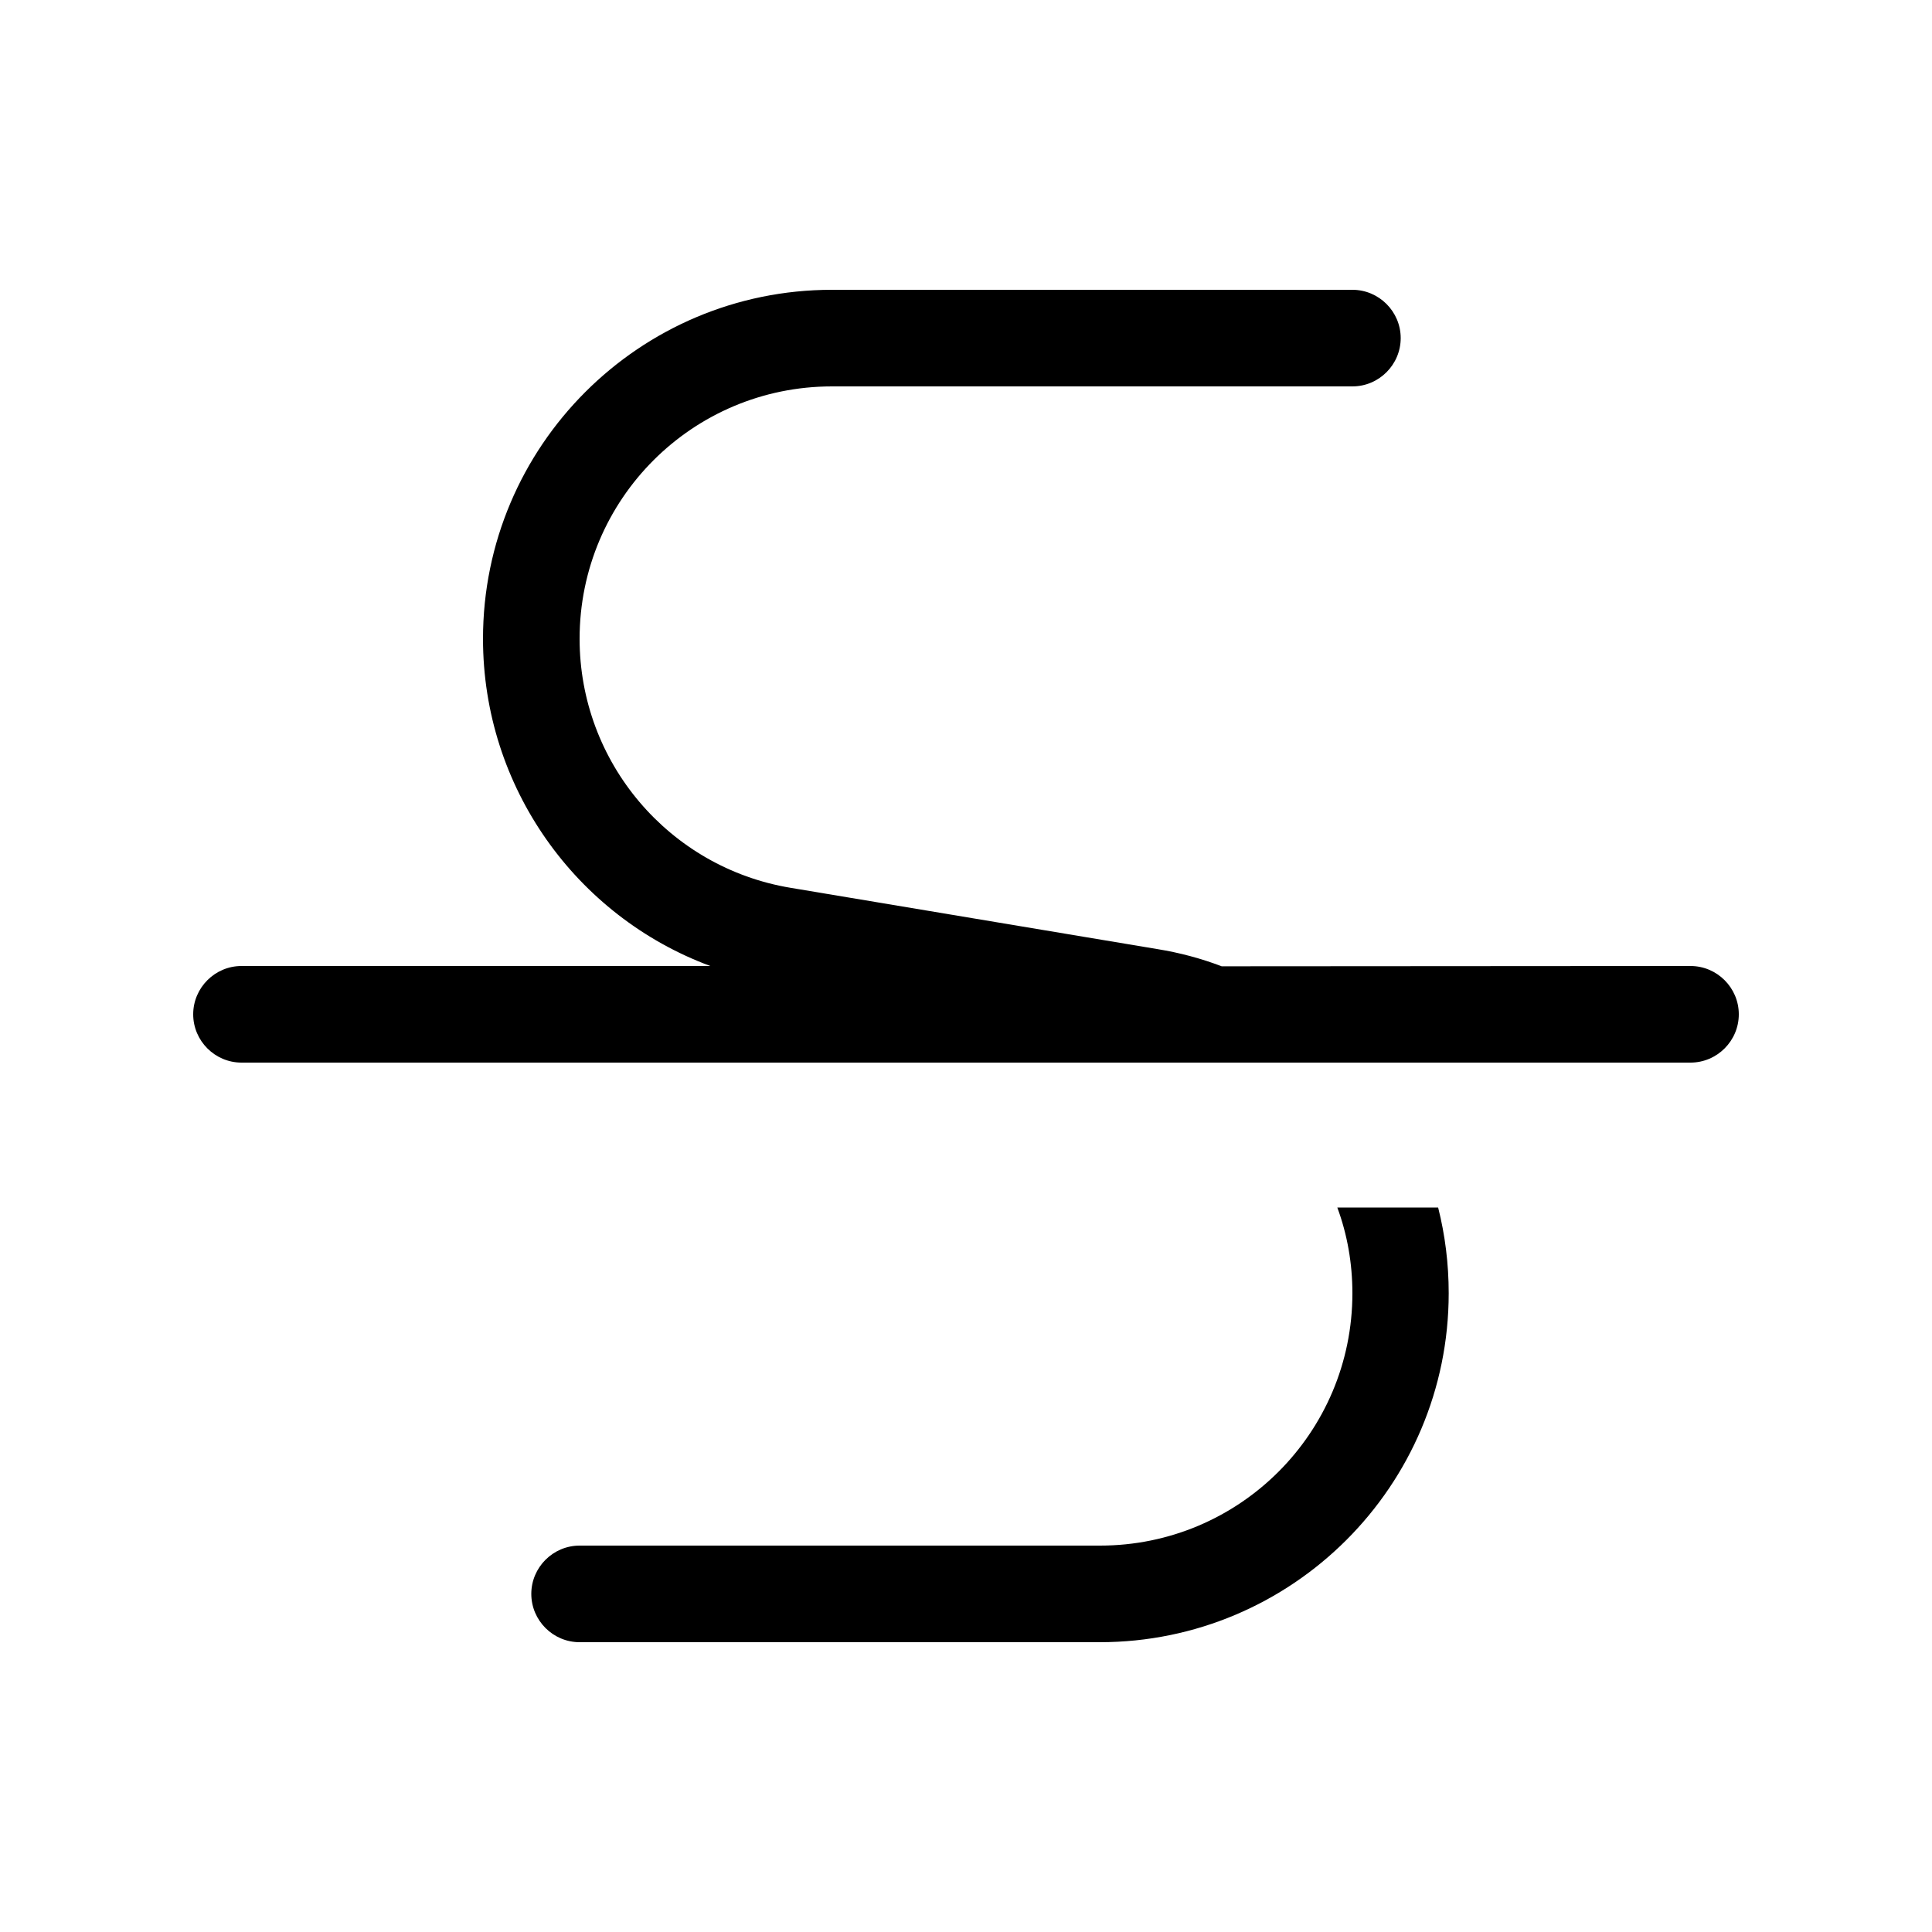 <svg xmlns="http://www.w3.org/2000/svg" viewBox="0 0 640 640"><!--! Font Awesome Pro 7.1.0 by @fontawesome - https://fontawesome.com License - https://fontawesome.com/license (Commercial License) Copyright 2025 Fonticons, Inc. --><path opacity=".4" fill="currentColor" d=""/><path fill="currentColor" d="M160 211.6C160 147.8 211.8 96 275.6 96L448 96C456.8 96 464 103.2 464 112C464 120.8 456.8 128 448 128L275.6 128C229.4 128 192 165.4 192 211.6C192 252.5 221.6 287.4 261.9 294.1L383.4 314.4C390.8 315.6 397.9 317.5 404.7 320.1L560 320C568.8 320 576 327.2 576 336C576 344.8 568.8 352 560 352L80 352C71.2 352 64 344.8 64 336C64 327.2 71.2 320 80 320L235.3 320C190.8 303.5 160 260.7 160 211.6zM443 400L476.4 400C478.7 409.1 479.9 418.6 479.9 428.4C479.9 492.2 428.1 544 364.3 544L192 544C183.2 544 176 536.8 176 528C176 519.2 183.2 512 192 512L364.4 512C410.6 512 448 474.6 448 428.4C448 418.5 446.3 408.9 443 400z"/></svg>